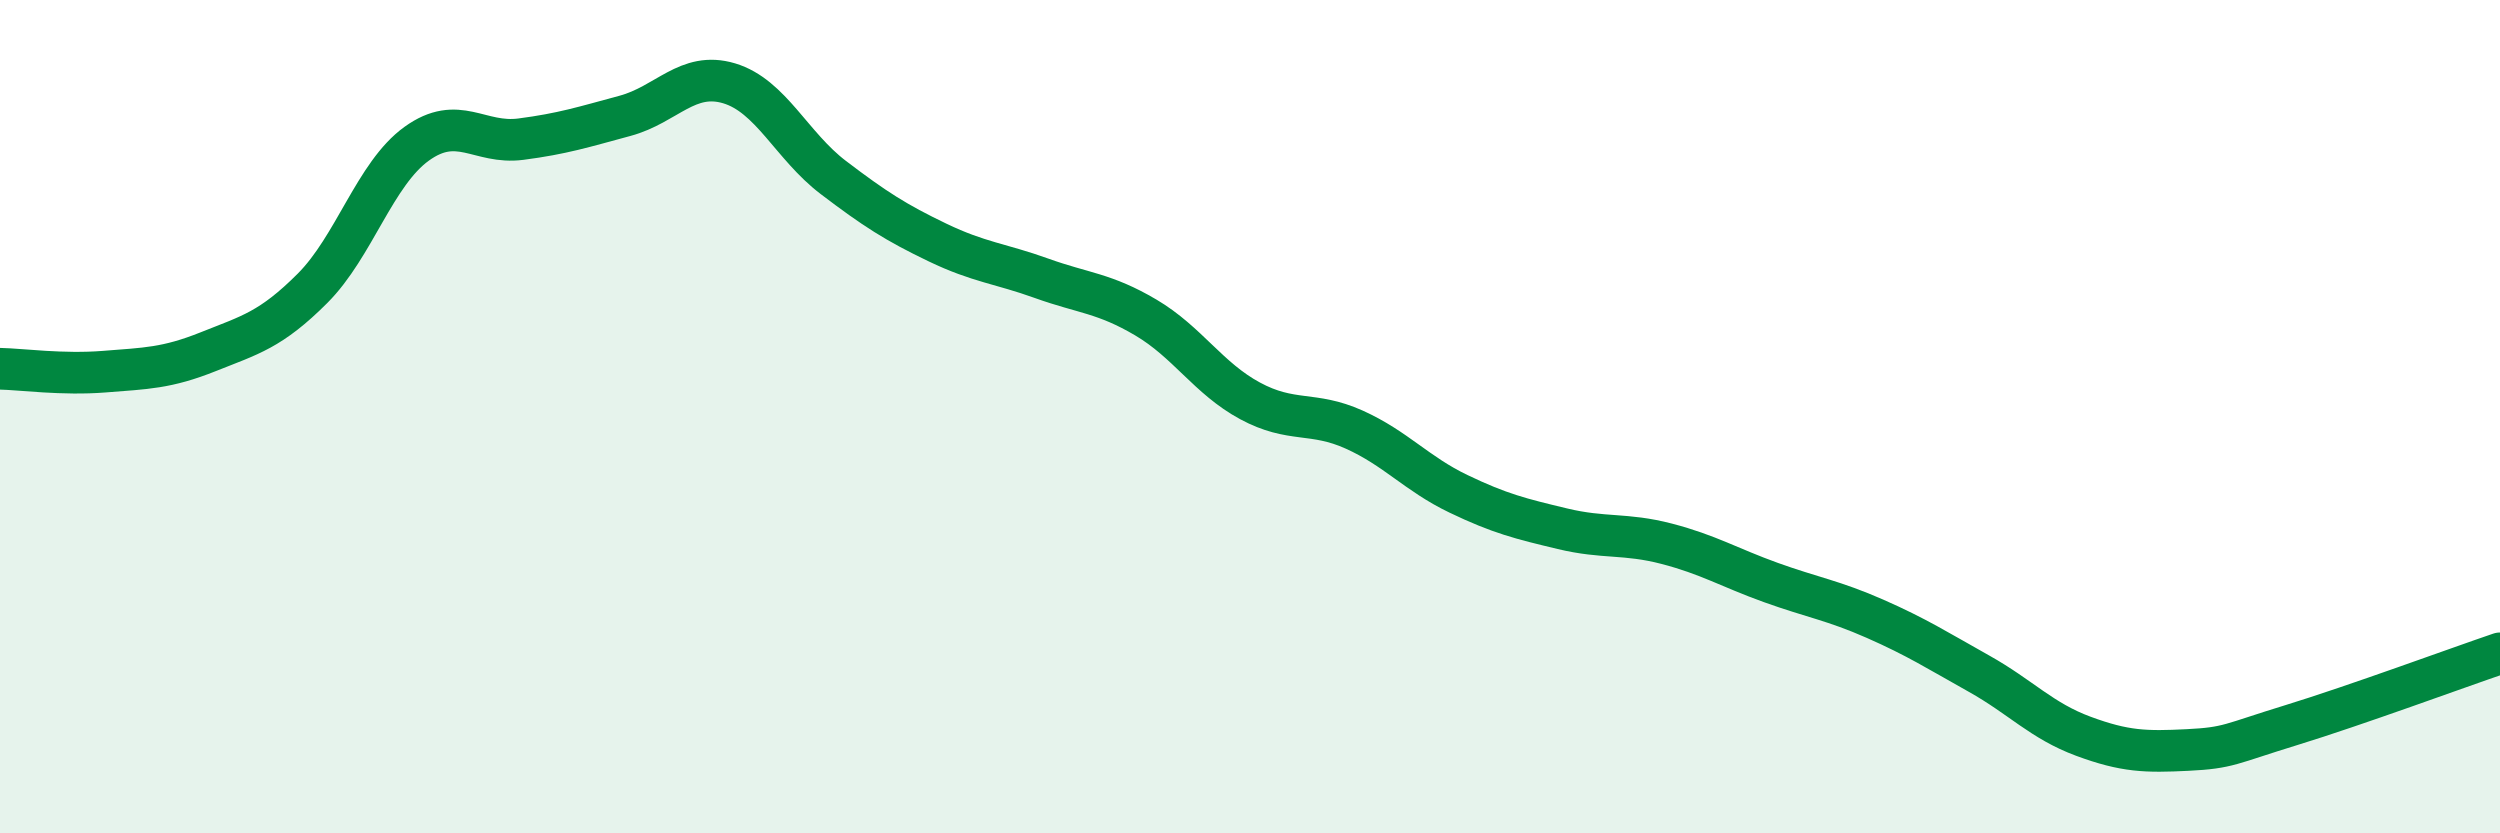 
    <svg width="60" height="20" viewBox="0 0 60 20" xmlns="http://www.w3.org/2000/svg">
      <path
        d="M 0,8.85 C 0.5,8.86 1.5,9 2.5,8.92 C 3.5,8.84 4,8.84 5,8.44 C 6,8.04 6.5,7.92 7.5,6.92 C 8.5,5.92 9,4.17 10,3.45 C 11,2.73 11.5,3.47 12.5,3.34 C 13.5,3.21 14,3.05 15,2.78 C 16,2.51 16.5,1.7 17.5,2 C 18.5,2.3 19,3.5 20,4.26 C 21,5.02 21.5,5.34 22.5,5.82 C 23.5,6.3 24,6.32 25,6.68 C 26,7.04 26.5,7.03 27.5,7.62 C 28.5,8.21 29,9.08 30,9.62 C 31,10.16 31.5,9.86 32.5,10.31 C 33.5,10.76 34,11.37 35,11.85 C 36,12.33 36.5,12.45 37.5,12.69 C 38.5,12.93 39,12.79 40,13.05 C 41,13.31 41.5,13.62 42.5,13.98 C 43.5,14.34 44,14.41 45,14.85 C 46,15.29 46.5,15.61 47.5,16.17 C 48.5,16.73 49,17.3 50,17.67 C 51,18.04 51.5,18.05 52.5,18 C 53.5,17.95 53.5,17.86 55,17.4 C 56.5,16.94 59,16.02 60,15.68L60 20L0 20Z"
        fill="#008740"
        opacity="0.1"
        stroke-linecap="round"
        stroke-linejoin="round"
      />
      <path
        d="M 0,8.85 C 0.5,8.86 1.5,9 2.5,8.92 C 3.5,8.84 4,8.84 5,8.44 C 6,8.04 6.5,7.92 7.5,6.92 C 8.5,5.92 9,4.17 10,3.45 C 11,2.73 11.5,3.47 12.5,3.34 C 13.5,3.21 14,3.05 15,2.78 C 16,2.51 16.5,1.7 17.5,2 C 18.5,2.3 19,3.5 20,4.26 C 21,5.02 21.5,5.34 22.5,5.82 C 23.5,6.3 24,6.32 25,6.68 C 26,7.04 26.5,7.03 27.5,7.62 C 28.5,8.21 29,9.08 30,9.62 C 31,10.16 31.5,9.86 32.5,10.31 C 33.5,10.76 34,11.37 35,11.85 C 36,12.33 36.5,12.45 37.5,12.69 C 38.5,12.93 39,12.79 40,13.05 C 41,13.31 41.5,13.62 42.5,13.98 C 43.5,14.34 44,14.41 45,14.85 C 46,15.29 46.5,15.61 47.5,16.17 C 48.5,16.73 49,17.3 50,17.67 C 51,18.04 51.5,18.05 52.5,18 C 53.5,17.95 53.5,17.86 55,17.4 C 56.5,16.94 59,16.02 60,15.68"
        stroke="#008740"
        stroke-width="1"
        fill="none"
        stroke-linecap="round"
        stroke-linejoin="round"
      />
    </svg>
  